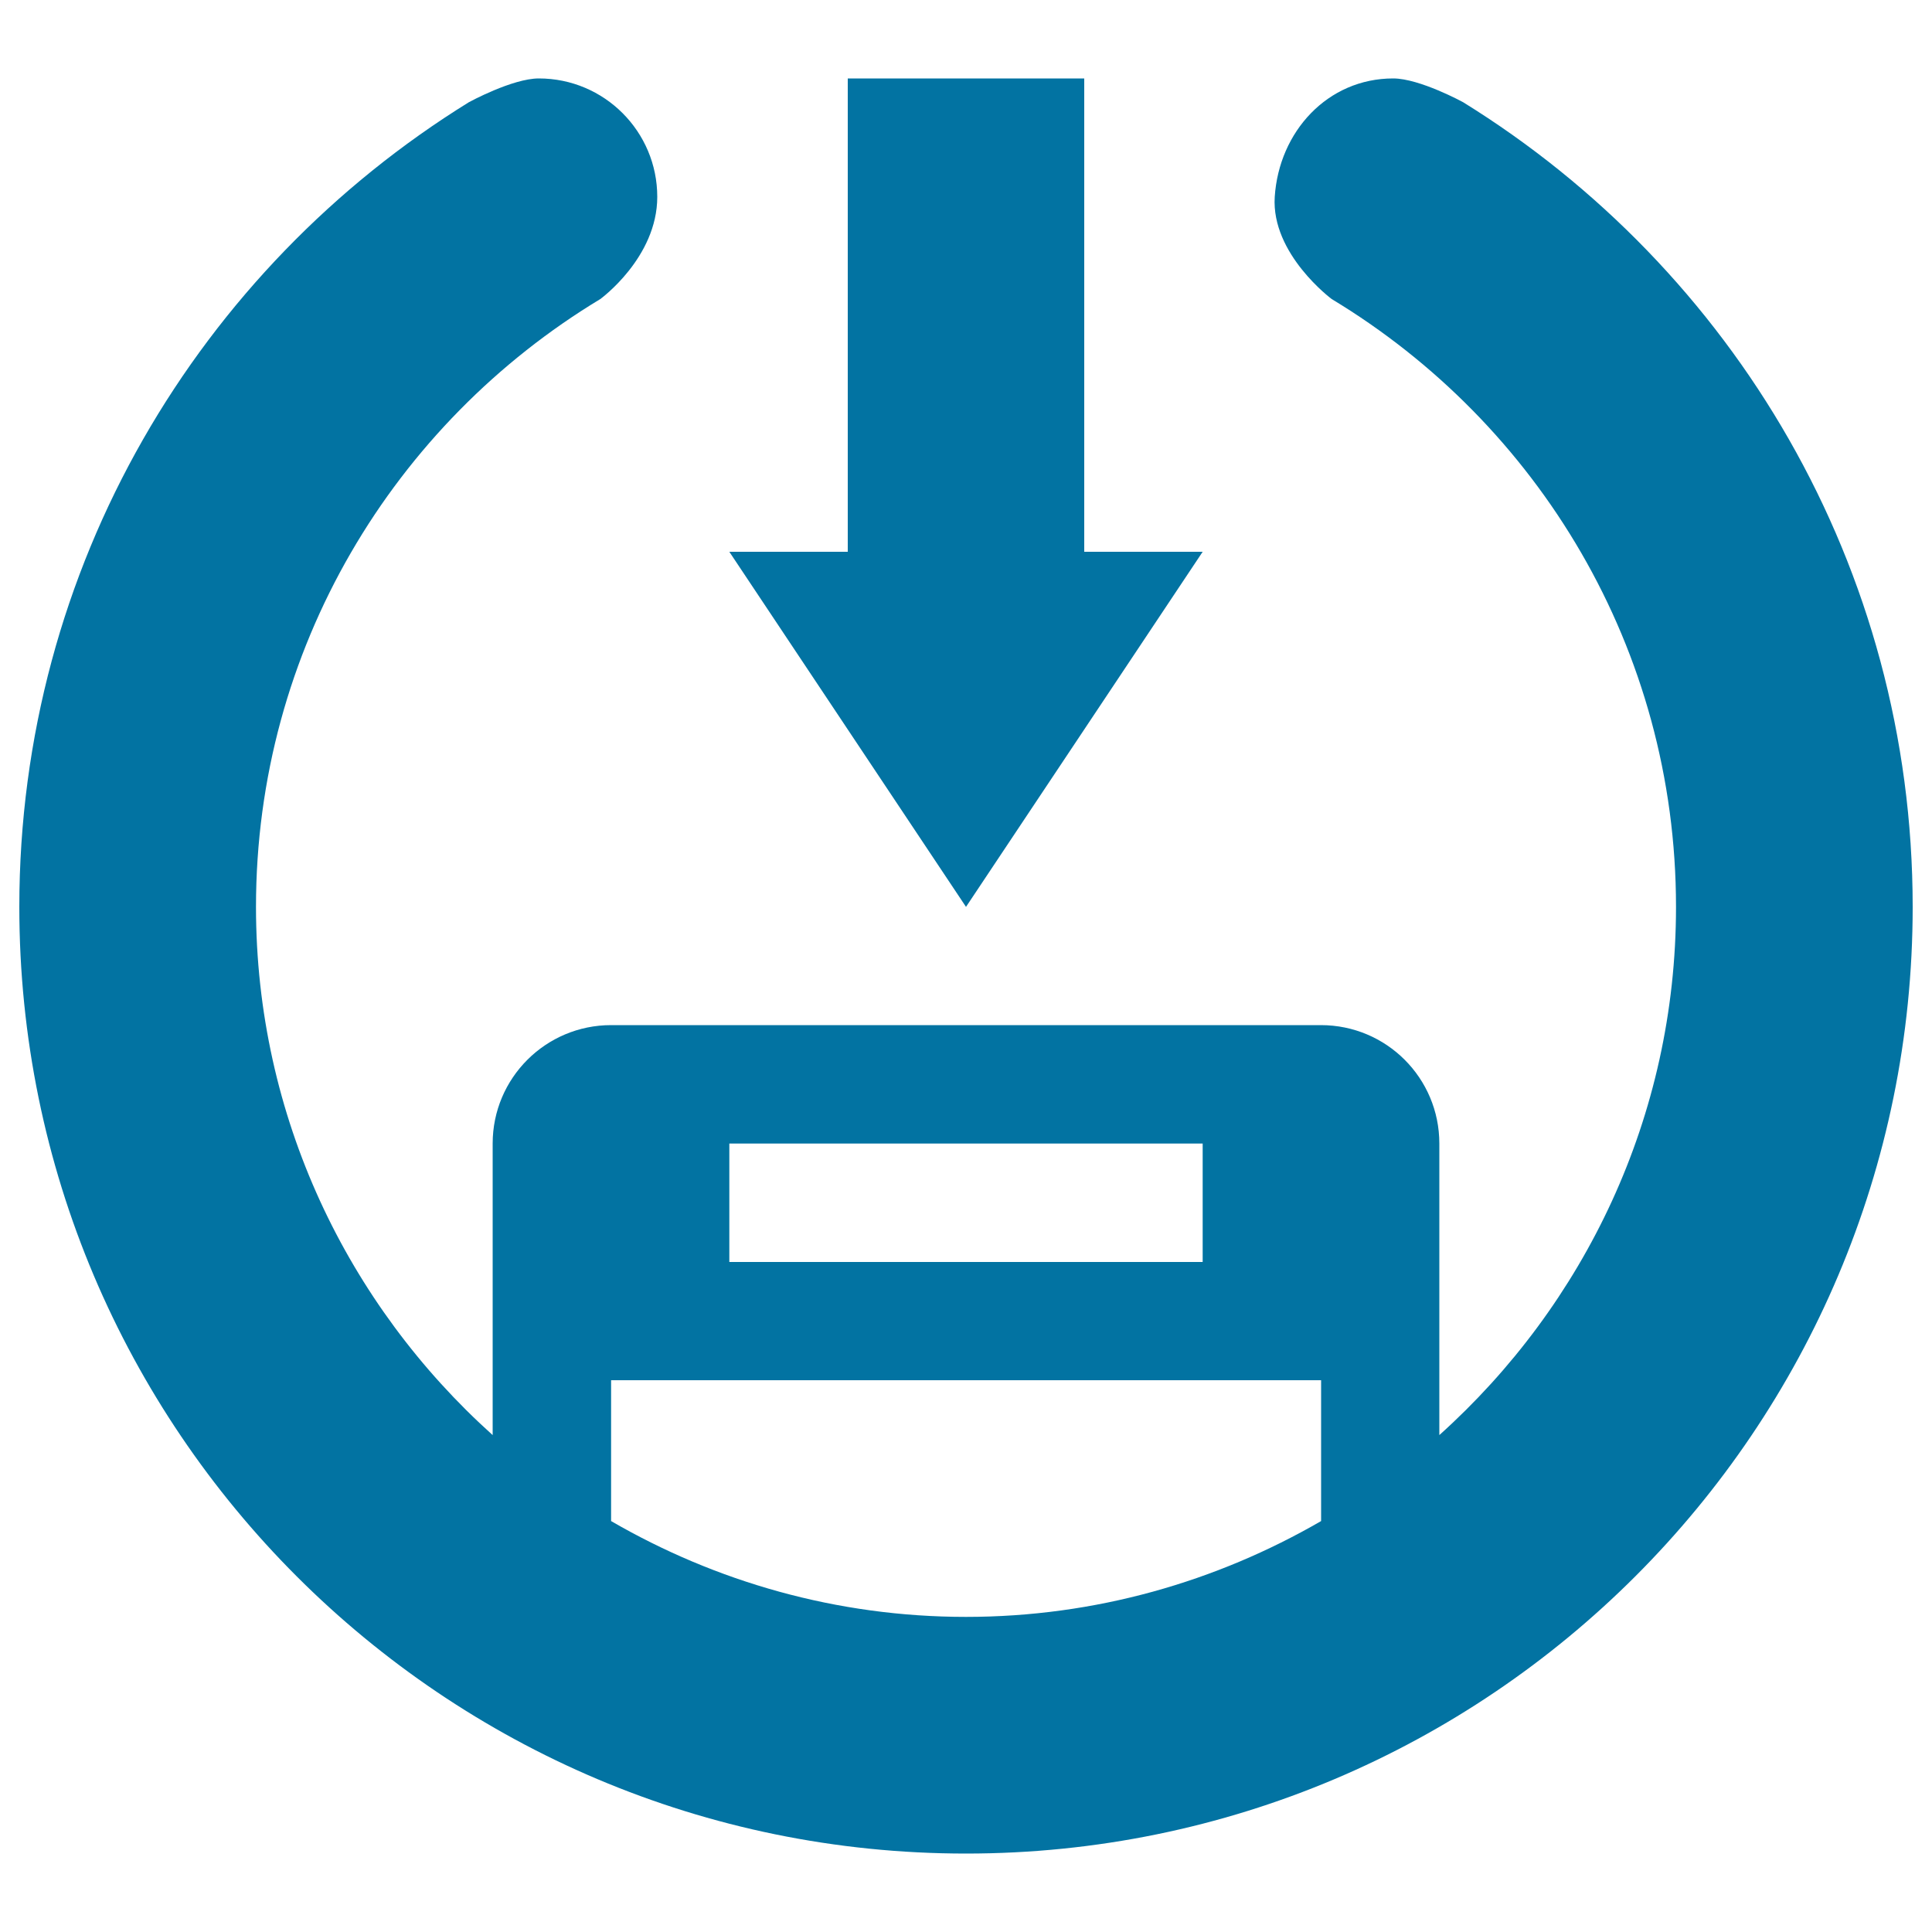 <svg xmlns="http://www.w3.org/2000/svg" viewBox="0 0 1000 1000" style="fill:#0273a2">
<title>Send To Mobile SVG icon</title>
<path d="M757.3,52.9c0,0-22.5-12.3-36.2-12.3c-33.9,0-59.1,27.5-61.3,61.3c-1.9,29.6,29.5,52.9,29.5,52.9C796,219.2,867.5,335.7,867.5,469.4c0,108.7-47.5,206-122.5,273.4V591.9c0-33.9-27.4-61.3-61.3-61.3H316.3c-33.8,0-61.3,27.4-61.3,61.3v150.9C180,675.4,132.5,578,132.5,469.4c0-133.6,71.5-250.2,178.2-314.6c0,0,29.5-21.4,29.5-52.9c0-33.8-27.4-61.3-61.3-61.3c-13.7,0-36.2,12.3-36.2,12.3C103.2,139.2,10,293.2,10,469.4c0,270.6,219.4,490,490,490s490-219.4,490-490C990,293.2,896.8,139.2,757.3,52.9z M377.5,591.9h245v61.3h-245V591.9z M316.3,787.3v-72.9h367.5v72.9C629.7,818.6,567,836.9,500,836.9C433,836.9,370.3,818.6,316.3,787.3z"/><path d="M622.5,285.6h-61.3v-245H438.8v245h-61.3L500,469.4L622.5,285.6z"/>
</svg>